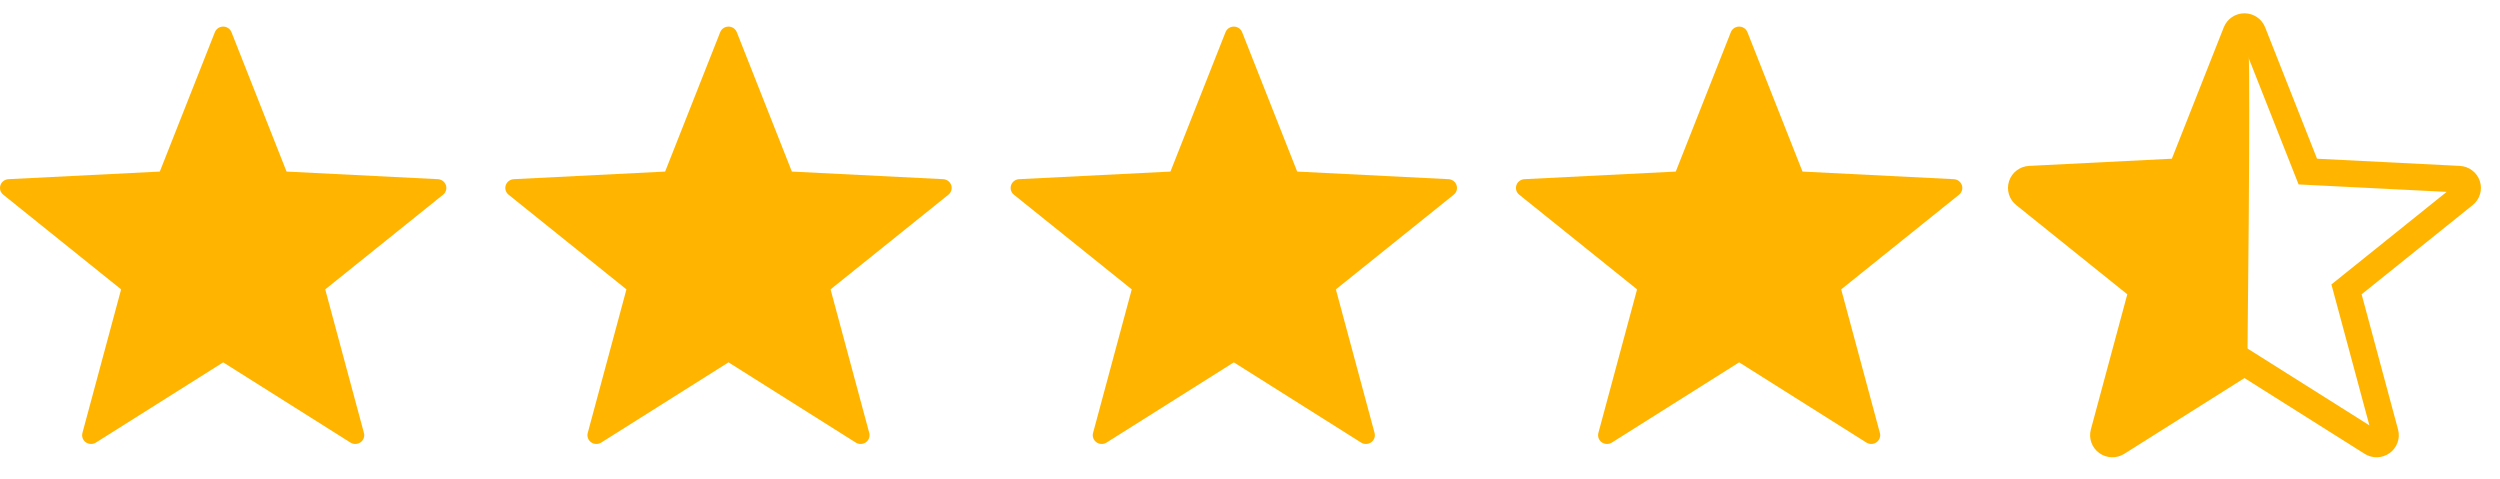 <?xml version="1.0" encoding="UTF-8"?>
<svg width="94px" height="18px" viewBox="0 0 94 18" version="1.1" xmlns="http://www.w3.org/2000/svg" xmlns:xlink="http://www.w3.org/1999/xlink">
    <title>GRS-stars</title>
    <g id="Homepage" stroke="none" stroke-width="1" fill="none" fill-rule="evenodd">
        <g id="AB-test-winner-Homepage-USPbarmessaging-desktop" transform="translate(-567, -16)" fill-rule="nonzero">
            <g id="Group-15" transform="translate(539, 13)">
                <g id="GRS-stars" transform="translate(28, 4)">
                    <path d="M27.392,0 C27.253,0 27.129,0.084 27.079,0.211 L25.009,5.451 L19.319,5.737 C19.18,5.744 19.06,5.834 19.017,5.963 C18.973,6.093 19.016,6.235 19.123,6.321 L23.554,9.88 L22.099,15.279 C22.064,15.411 22.114,15.55 22.226,15.63 C22.338,15.71 22.489,15.715 22.605,15.641 L27.392,12.624 L32.178,15.641 C32.295,15.715 32.445,15.71 32.557,15.63 C32.669,15.55 32.72,15.411 32.684,15.279 L31.229,9.88 L35.66,6.321 C35.767,6.235 35.81,6.093 35.766,5.963 C35.723,5.834 35.603,5.744 35.464,5.737 L29.774,5.451 L27.704,0.211 C27.654,0.084 27.53,0 27.392,0 Z" id="Icon-star" fill="#FFB400"></path>
                    <path d="M8.392,0 C8.253,0 8.129,0.084 8.079,0.211 L6.009,5.451 L0.319,5.737 C0.18,5.744 0.06,5.834 0.017,5.963 C-0.027,6.093 0.016,6.235 0.123,6.321 L4.554,9.88 L3.099,15.279 C3.064,15.411 3.114,15.55 3.226,15.63 C3.338,15.71 3.489,15.715 3.605,15.641 L8.392,12.624 L13.178,15.641 C13.295,15.715 13.445,15.71 13.557,15.63 C13.669,15.55 13.72,15.411 13.684,15.279 L12.229,9.88 L16.66,6.321 C16.767,6.235 16.81,6.093 16.766,5.963 C16.723,5.834 16.603,5.744 16.464,5.737 L10.774,5.451 L8.704,0.211 C8.654,0.084 8.53,0 8.392,0 Z" id="Icon-star" fill="#FFB400"></path>
                    <path d="M65.392,0 C65.253,0 65.129,0.084 65.079,0.211 L63.009,5.451 L57.319,5.737 C57.18,5.744 57.06,5.834 57.017,5.963 C56.973,6.093 57.016,6.235 57.123,6.321 L61.554,9.88 L60.099,15.279 C60.064,15.411 60.114,15.55 60.226,15.63 C60.338,15.71 60.489,15.715 60.605,15.641 L65.392,12.624 L70.178,15.641 C70.295,15.715 70.445,15.71 70.557,15.63 C70.669,15.55 70.72,15.411 70.684,15.279 L69.229,9.88 L73.66,6.321 C73.767,6.235 73.81,6.093 73.766,5.963 C73.723,5.834 73.603,5.744 73.464,5.737 L67.774,5.451 L65.704,0.211 C65.654,0.084 65.53,0 65.392,0 Z" id="Icon-star" fill="#FFB400"></path>
                    <path d="M46.392,0 C46.253,0 46.129,0.084 46.079,0.211 L44.009,5.451 L38.319,5.737 C38.18,5.744 38.06,5.834 38.017,5.963 C37.973,6.093 38.016,6.235 38.123,6.321 L42.554,9.88 L41.099,15.279 C41.064,15.411 41.114,15.55 41.226,15.63 C41.338,15.71 41.489,15.715 41.605,15.641 L46.392,12.624 L51.178,15.641 C51.295,15.715 51.445,15.71 51.557,15.63 C51.669,15.55 51.72,15.411 51.684,15.279 L50.229,9.88 L54.66,6.321 C54.767,6.235 54.81,6.093 54.766,5.963 C54.723,5.834 54.603,5.744 54.464,5.737 L48.774,5.451 L46.704,0.211 C46.654,0.084 46.53,0 46.392,0 Z" id="Icon-star" fill="#FFB400"></path>
                    <g id="Group-4" transform="translate(76, 0)">
                        <path d="M8.392,0 C8.253,0 8.129,0.084 8.079,0.211 L6.009,5.451 L0.319,5.737 C0.18,5.744 0.06,5.834 0.017,5.963 C-0.027,6.093 0.016,6.235 0.123,6.321 L4.554,9.88 L3.099,15.279 C3.064,15.411 3.114,15.55 3.226,15.63 C3.338,15.71 3.489,15.715 3.605,15.641 L8.392,12.624 L13.178,15.641 C13.295,15.715 13.445,15.71 13.557,15.63 C13.669,15.55 13.72,15.411 13.684,15.279 L12.229,9.88 L16.66,6.321 C16.767,6.235 16.81,6.093 16.766,5.963 C16.723,5.834 16.603,5.744 16.464,5.737 L10.774,5.451 L8.704,0.211 C8.654,0.084 8.53,0 8.392,0 Z" id="Icon-star" stroke="#FFB400"></path>
                        <path d="M8.5,0 C8.36,0 8.234,0.085 8.183,0.215 L6.087,5.558 L0.323,5.849 C0.182,5.856 0.061,5.948 0.017,6.08 C-0.027,6.212 0.016,6.357 0.125,6.445 L4.613,10.073 L3.139,15.578 C3.103,15.712 3.154,15.854 3.268,15.936 C3.381,16.017 3.534,16.022 3.652,15.947 L8.5,12.87 C8.594,4.29 8.594,0 8.5,0 Z" id="Icon-star" fill="#FFB400"></path>
                    </g>
                </g>
            </g>
        </g>
    </g>
</svg>